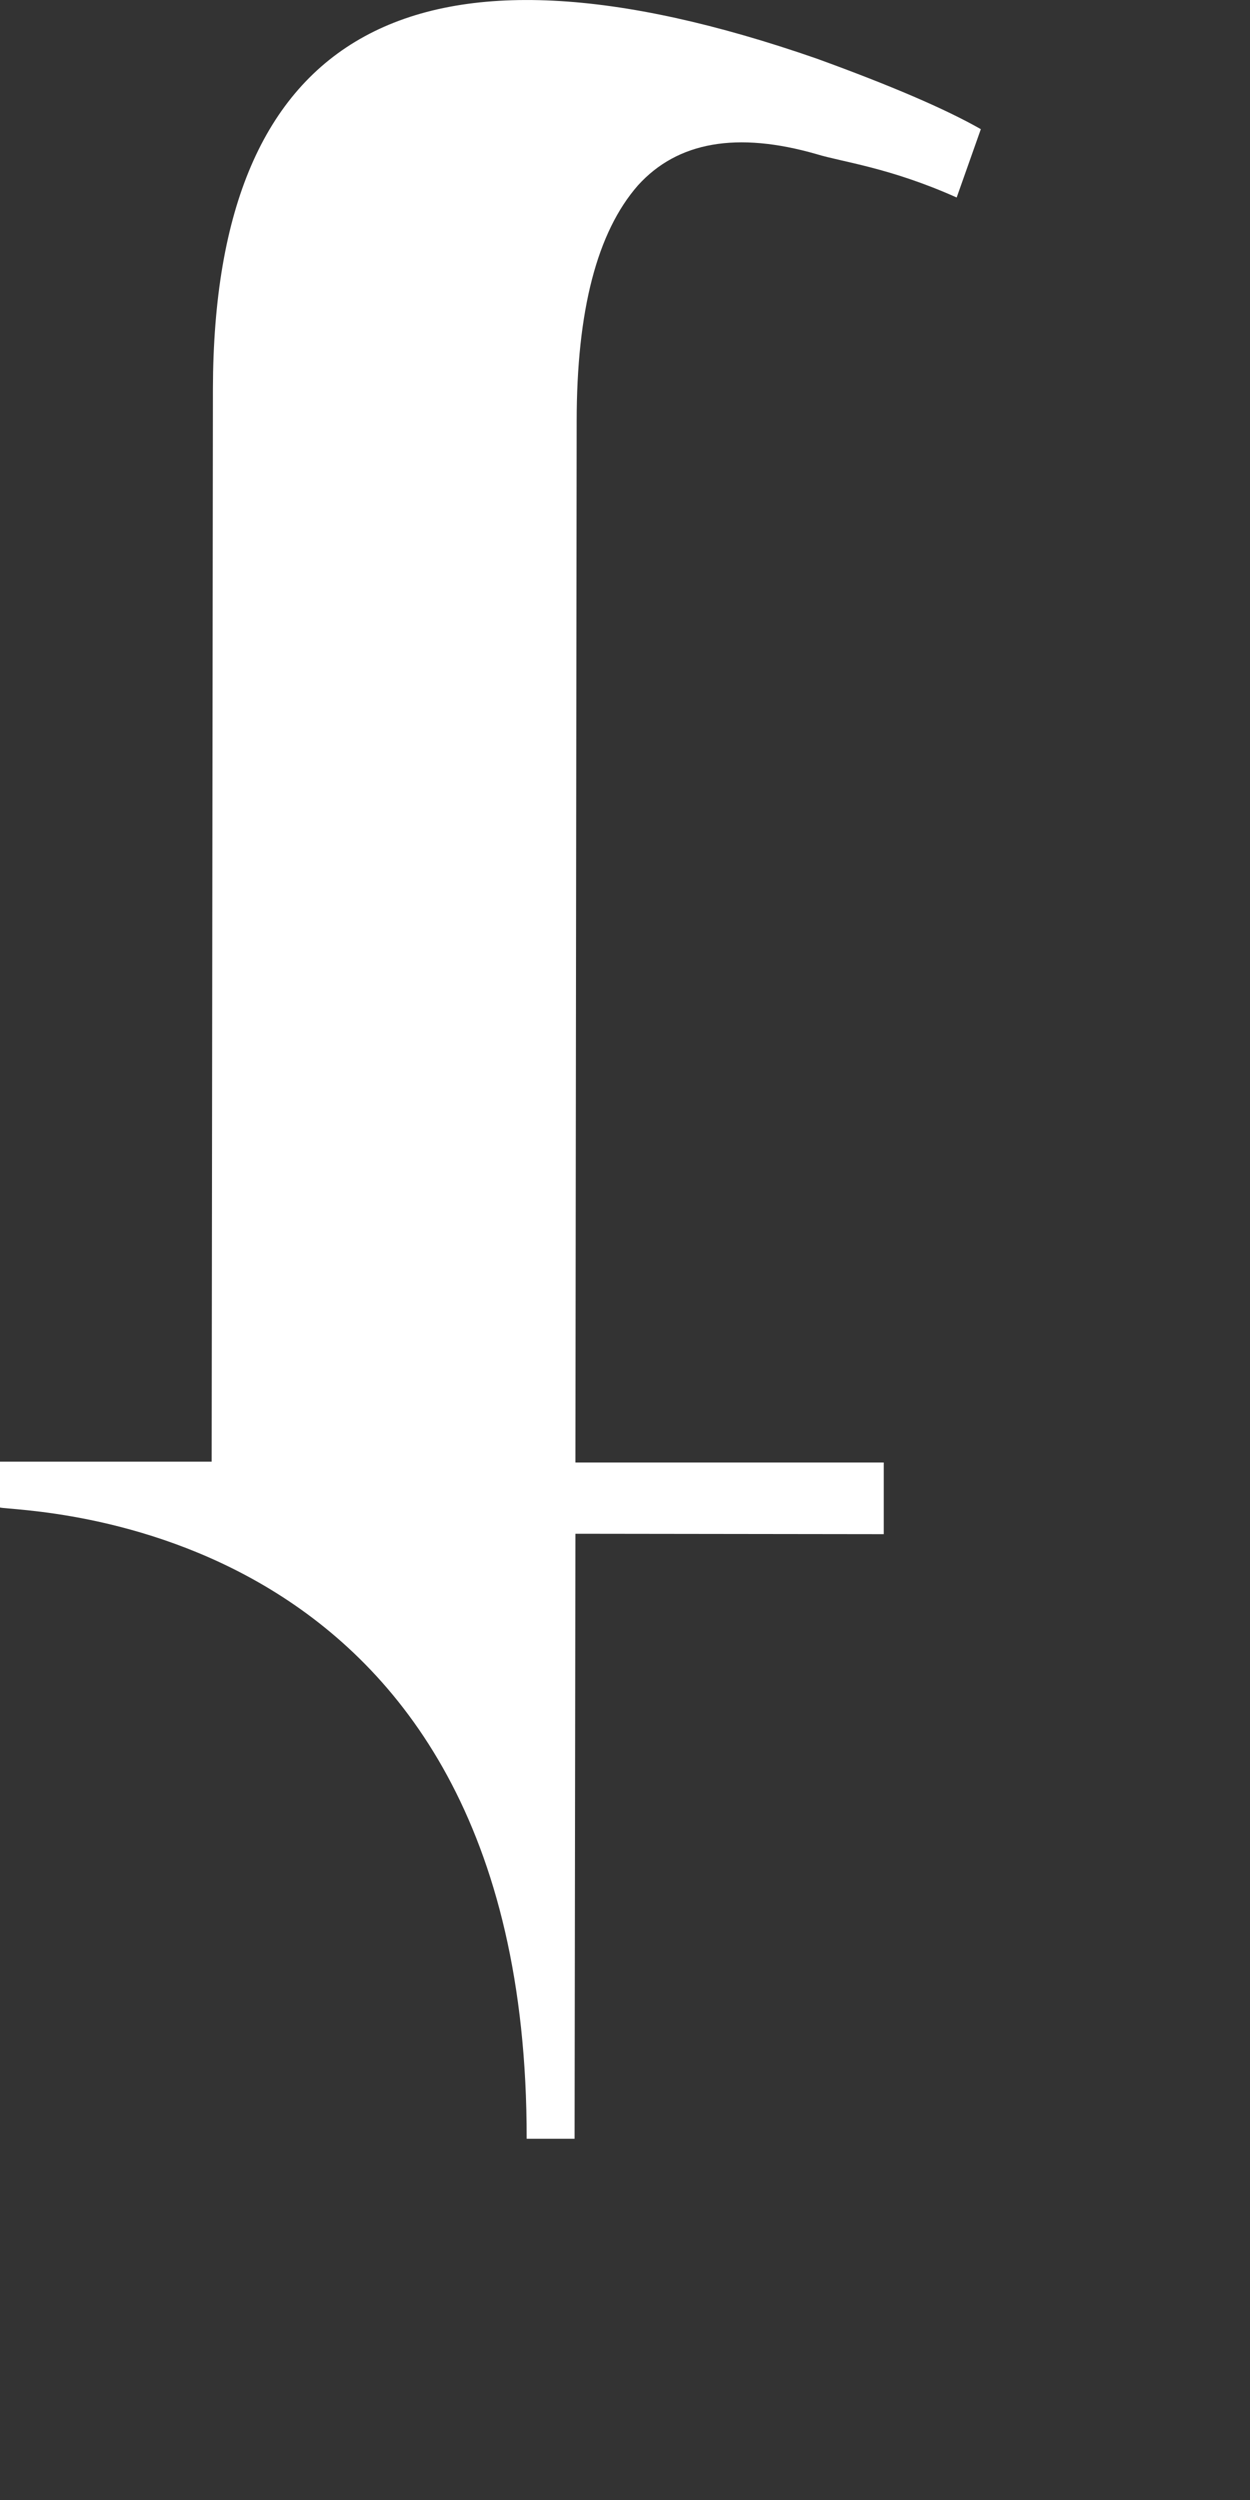 <?xml version="1.0" encoding="utf-8"?>
<svg xmlns="http://www.w3.org/2000/svg" fill="none" height="100%" overflow="visible" preserveAspectRatio="none" style="display: block;" viewBox="0 0 3 6" width="100%">
<rect x="0" y="0" width="3" height="6" fill="#333333" stroke="none"/>
<path d="M2.354 0.31C2.268 0.261 2.137 0.205 1.961 0.141C0.996 -0.195 0.513 0.07 0.511 0.933L0.508 3.508L0 3.508V3.618C0.045 3.63 1.266 3.626 1.264 5.133H1.379L1.381 3.681L2.121 3.682V3.51L1.381 3.51L1.384 1.012C1.384 0.745 1.433 0.557 1.531 0.445C1.626 0.34 1.769 0.315 1.96 0.37C2.022 0.389 2.135 0.402 2.296 0.474L2.354 0.31Z" fill="white" id="path36"/>
</svg>